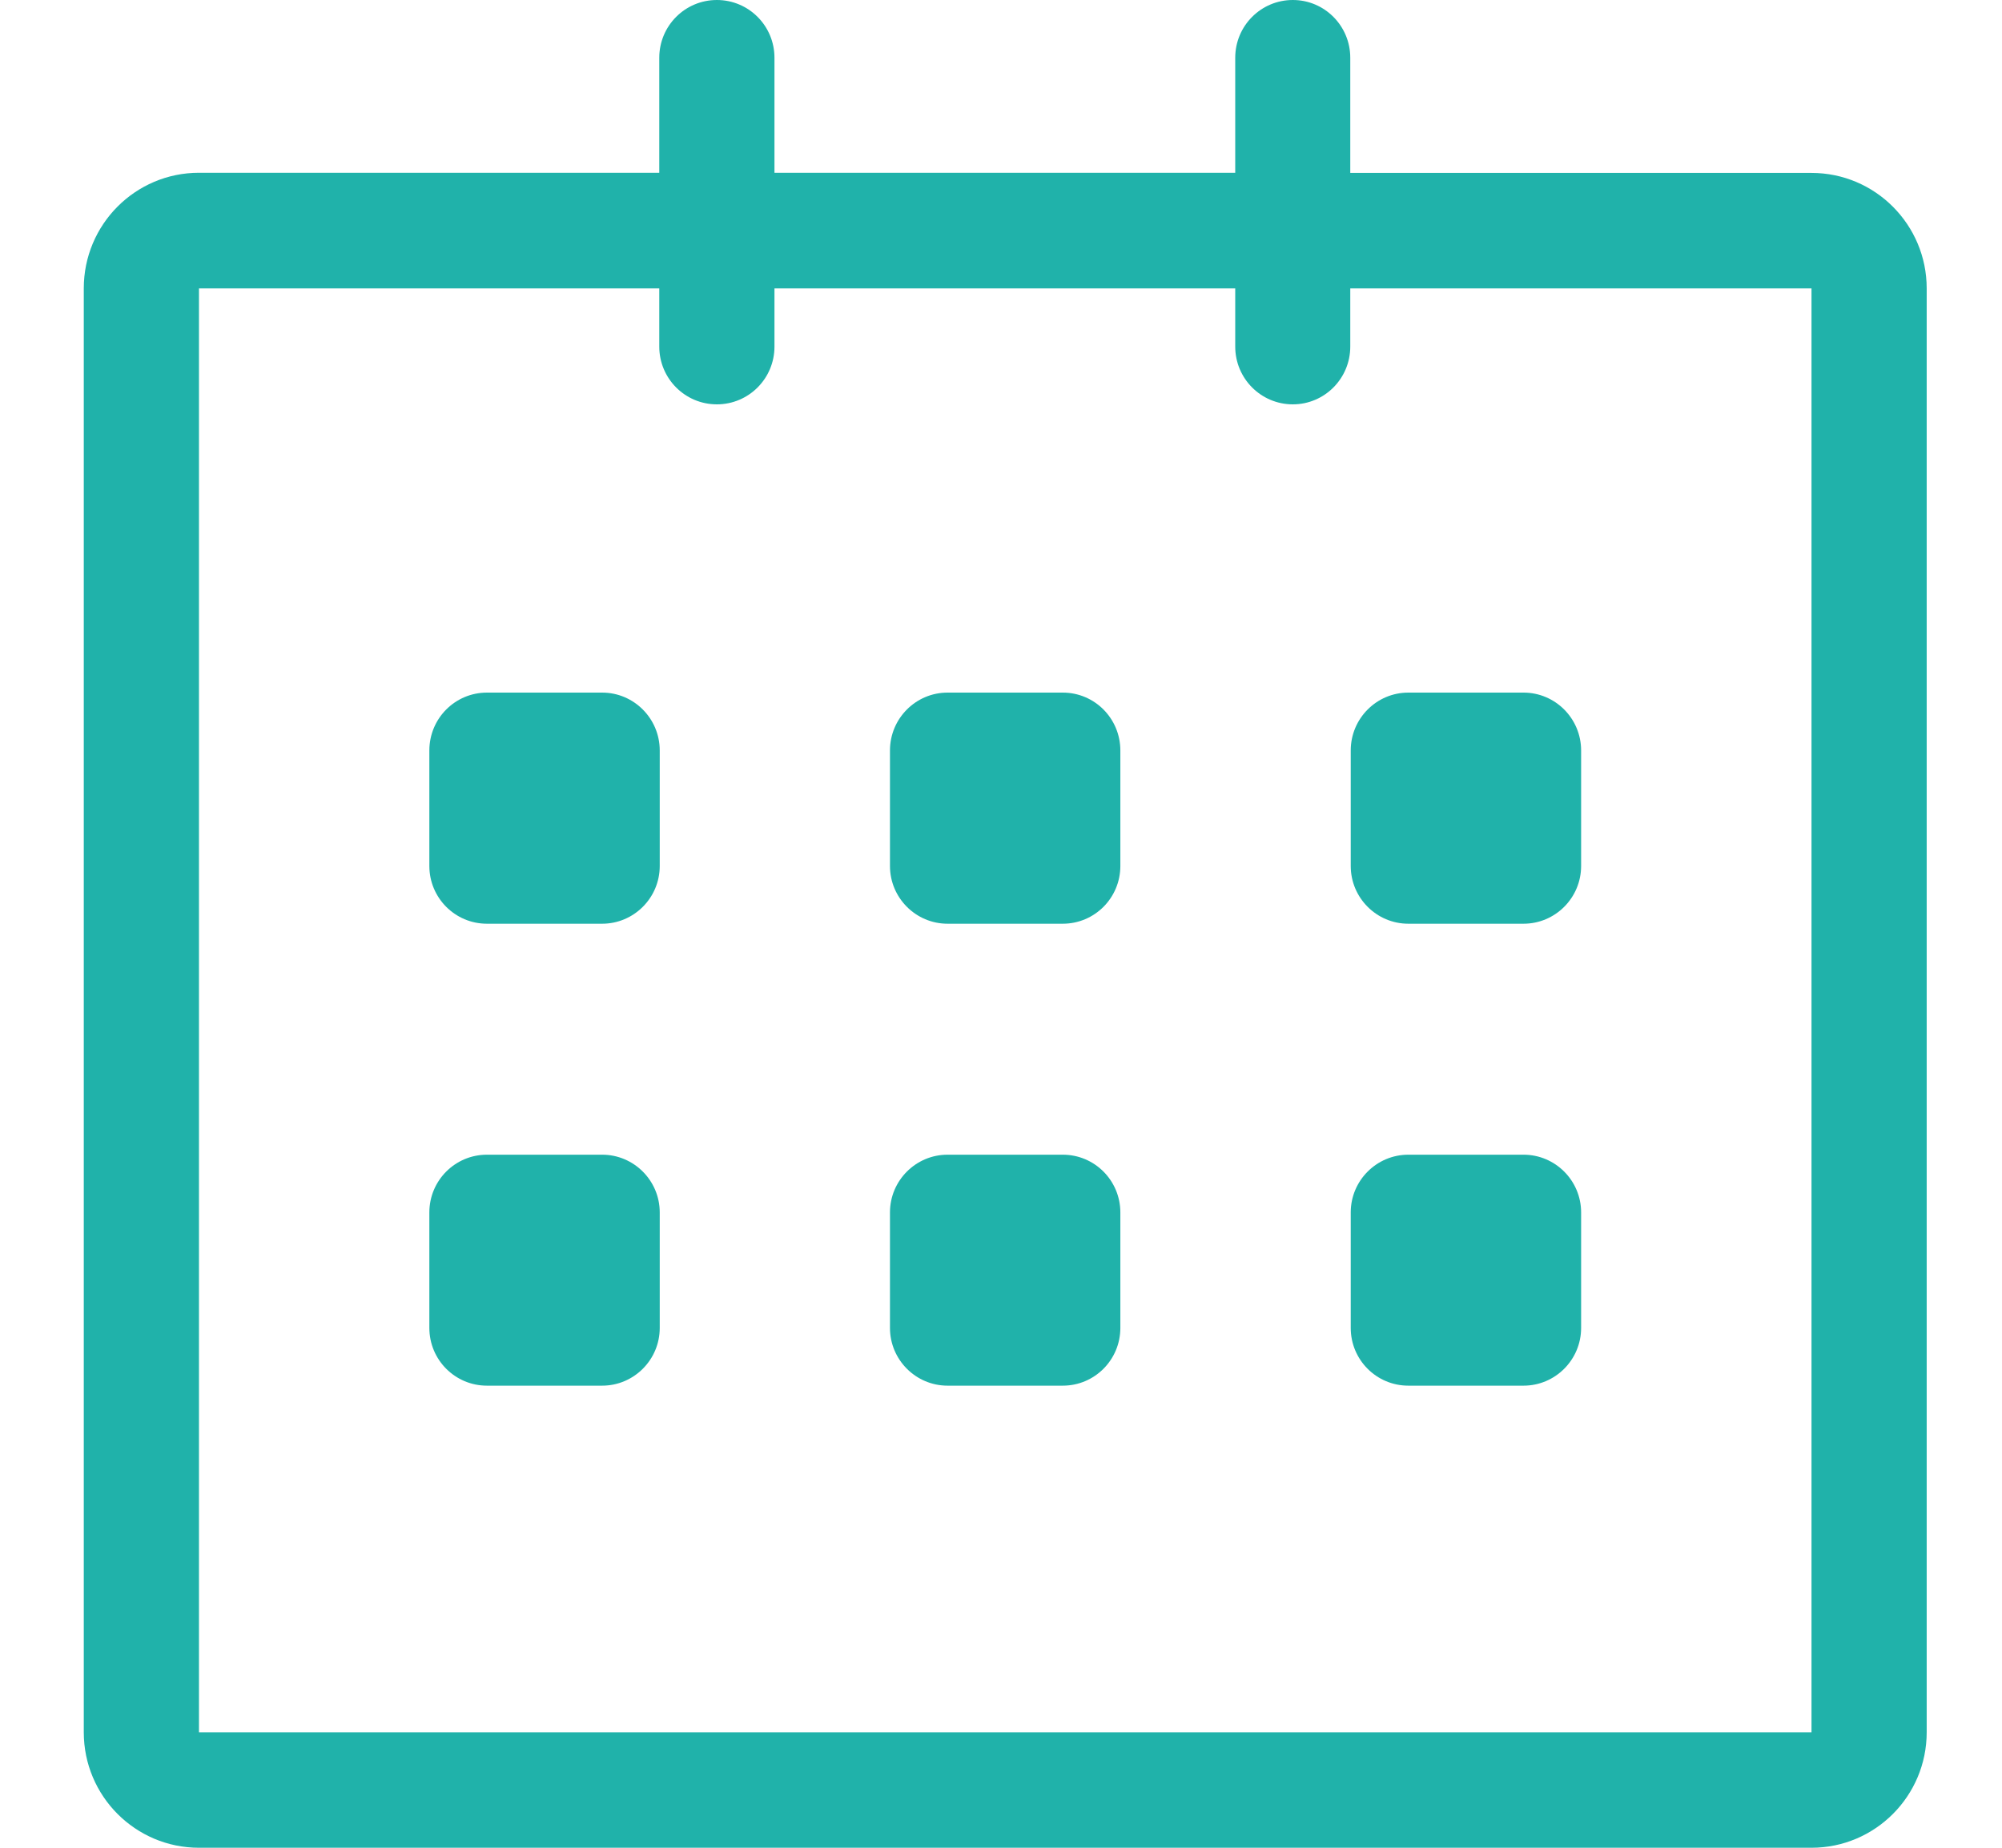 <svg width="13" height="12" viewBox="0 0 13 12" fill="none" xmlns="http://www.w3.org/2000/svg">
<path d="M11.763 1.123L8.768 1.123V0.375C8.768 0.168 8.601 0 8.395 0C8.188 0 8.021 0.168 8.021 0.375V1.122H5.029V0.375C5.029 0.168 4.862 0 4.655 0C4.448 0 4.281 0.168 4.281 0.375V1.122H1.292C0.879 1.122 0.544 1.458 0.544 1.873V11.25C0.544 11.664 0.879 12 1.292 12H11.763C12.176 12 12.511 11.664 12.511 11.25V1.873C12.511 1.459 12.176 1.123 11.763 1.123ZM11.763 11.25H1.292V1.873H4.281V2.251C4.281 2.458 4.448 2.626 4.655 2.626C4.862 2.626 5.029 2.458 5.029 2.251V1.873H8.021V2.251C8.021 2.458 8.188 2.626 8.395 2.626C8.601 2.626 8.768 2.458 8.768 2.251V1.873H11.763V11.25ZM9.145 5.999H9.893C10.099 5.999 10.267 5.831 10.267 5.624V4.874C10.267 4.666 10.099 4.498 9.893 4.498H9.145C8.939 4.498 8.771 4.666 8.771 4.874V5.624C8.771 5.831 8.939 5.999 9.145 5.999ZM9.145 8.999H9.893C10.099 8.999 10.267 8.831 10.267 8.624V7.874C10.267 7.667 10.099 7.499 9.893 7.499H9.145C8.939 7.499 8.771 7.667 8.771 7.874V8.624C8.771 8.832 8.939 8.999 9.145 8.999ZM6.901 7.499H6.153C5.947 7.499 5.779 7.667 5.779 7.874V8.624C5.779 8.831 5.947 8.999 6.153 8.999H6.901C7.108 8.999 7.275 8.831 7.275 8.624V7.874C7.275 7.667 7.108 7.499 6.901 7.499ZM6.901 4.498H6.153C5.947 4.498 5.779 4.666 5.779 4.874V5.624C5.779 5.831 5.947 5.999 6.153 5.999H6.901C7.108 5.999 7.275 5.831 7.275 5.624V4.874C7.275 4.666 7.108 4.498 6.901 4.498ZM3.91 4.498H3.162C2.955 4.498 2.788 4.666 2.788 4.874V5.624C2.788 5.831 2.955 5.999 3.162 5.999H3.91C4.116 5.999 4.284 5.831 4.284 5.624V4.874C4.284 4.666 4.116 4.498 3.91 4.498ZM3.91 7.499H3.162C2.955 7.499 2.788 7.667 2.788 7.874V8.624C2.788 8.831 2.955 8.999 3.162 8.999H3.91C4.116 8.999 4.284 8.831 4.284 8.624V7.874C4.284 7.667 4.116 7.499 3.91 7.499Z" fill="#20B2AA"/>
</svg>

